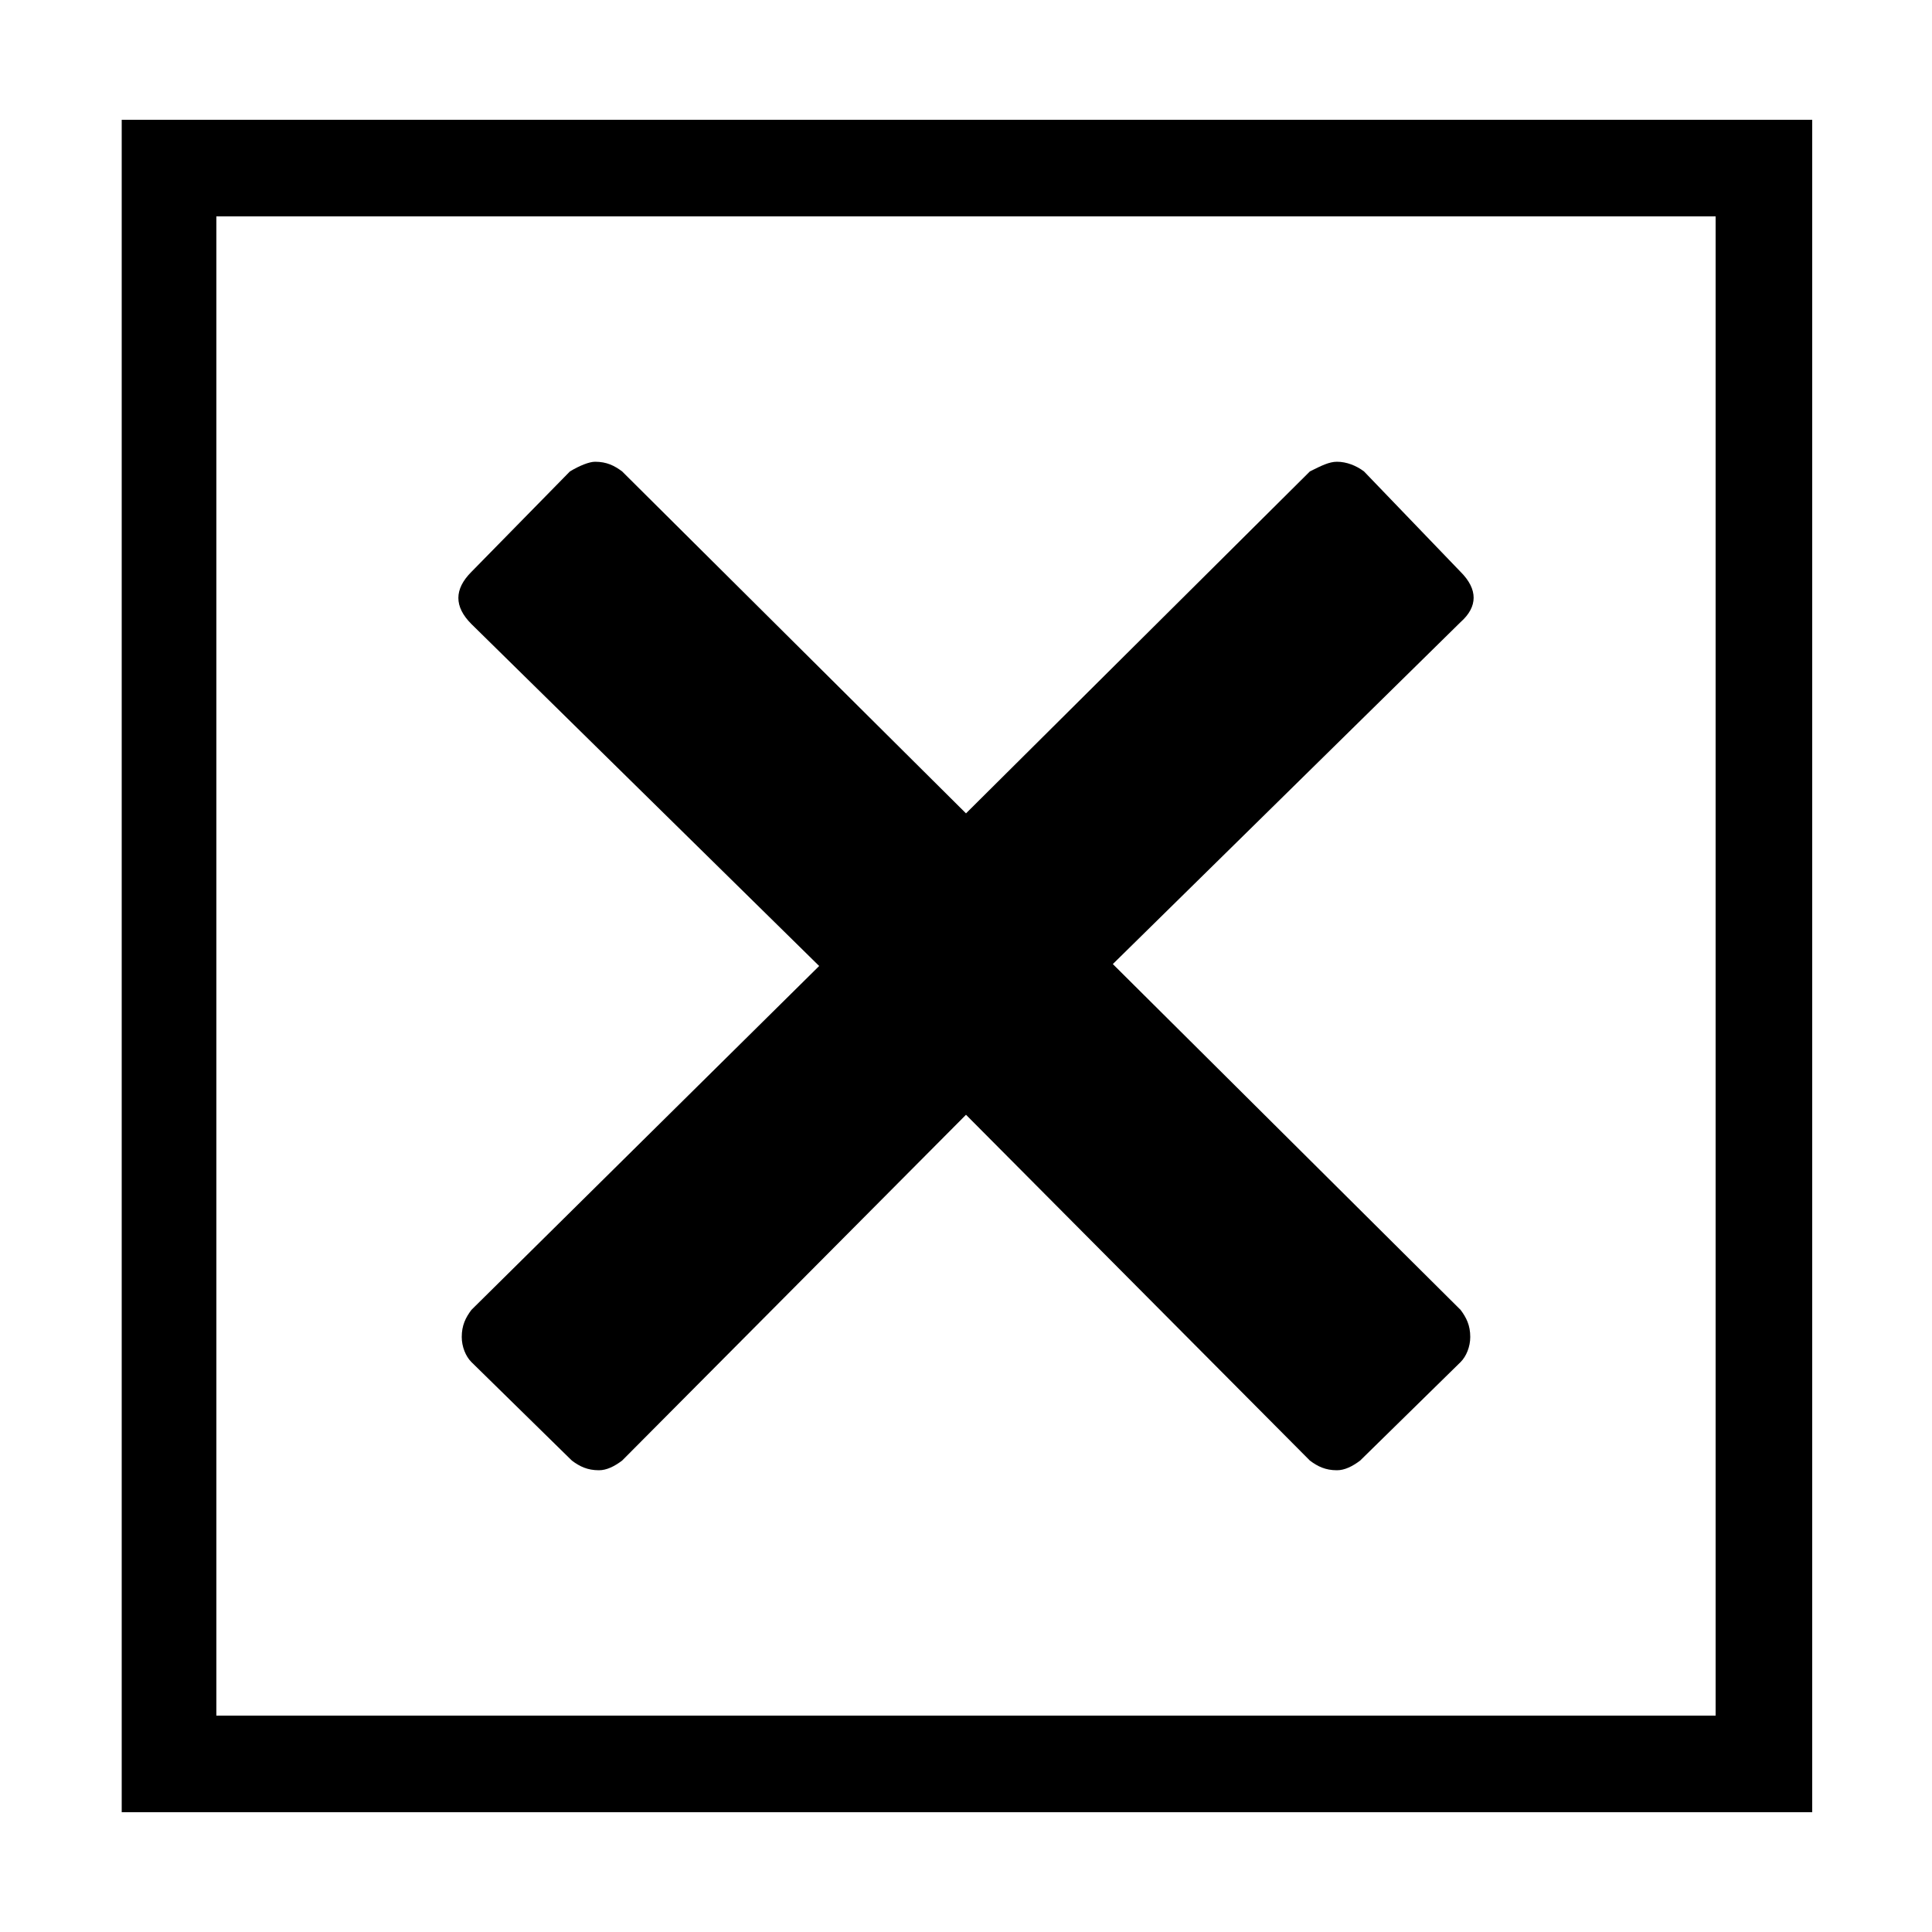 <svg width="64" height="64" viewBox="0 0 1000 1000" xmlns="http://www.w3.org/2000/svg"><path d="M63 62v876h875V62H63zm49 826V112h776v776H112zm644-592l-50-52c-4-3-9-5-14-5-4 0-8 2-14 5L500 421 322 244c-4-3-8-5-14-5-3 0-8 2-13 5l-51 52c-9 9-9 18 0 27l180 177-180 178c-3 4-5 8-5 14 0 5 2 10 5 13l52 51c4 3 8 5 14 5 4 0 8-2 12-5l178-179 178 179c4 3 8 5 14 5 4 0 8-2 12-5l52-51c3-3 5-8 5-13 0-6-2-10-5-14L576 499l180-177c9-8 9-17 0-26z"/></svg>